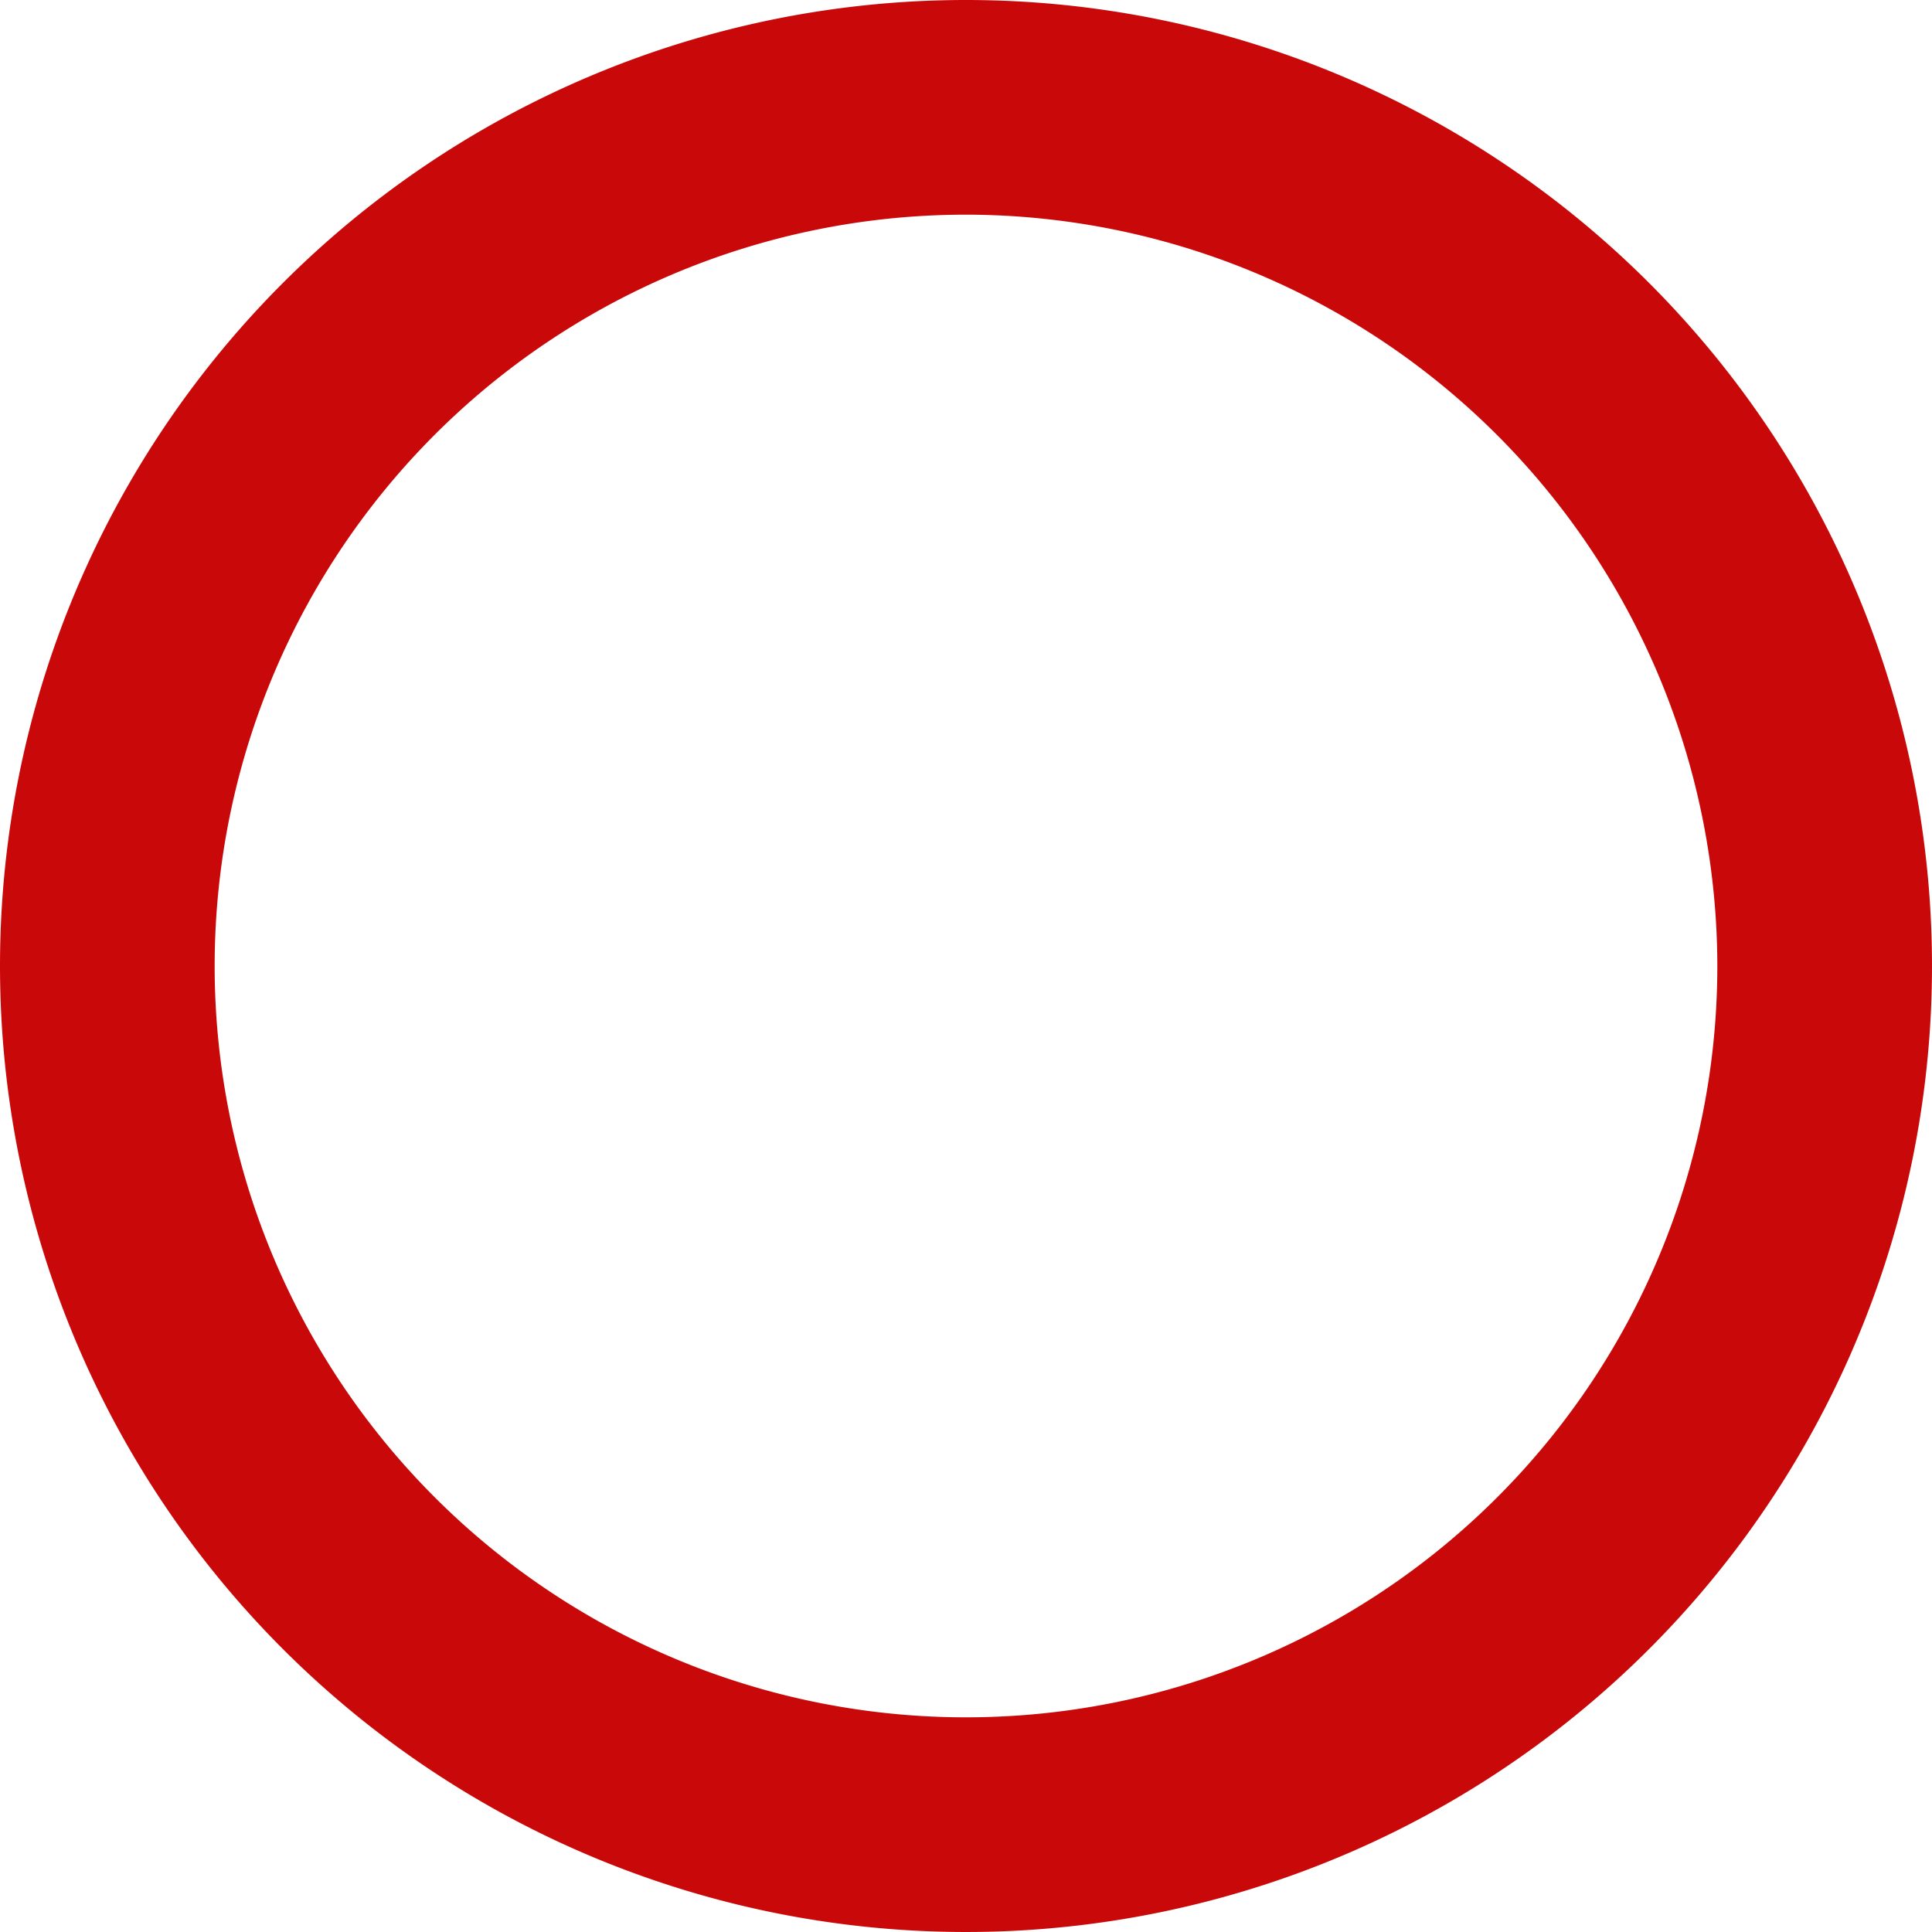 <svg xmlns="http://www.w3.org/2000/svg" width="18" height="18" viewBox="0 0 18 18">
  <path id="パス_285579" data-name="パス 285579" d="M9,2a7,7,0,1,0,7,7A7.008,7.008,0,0,0,9,2M9,0A9,9,0,1,1,0,9,9,9,0,0,1,9,0Z" fill="#c90909"/>
</svg>
